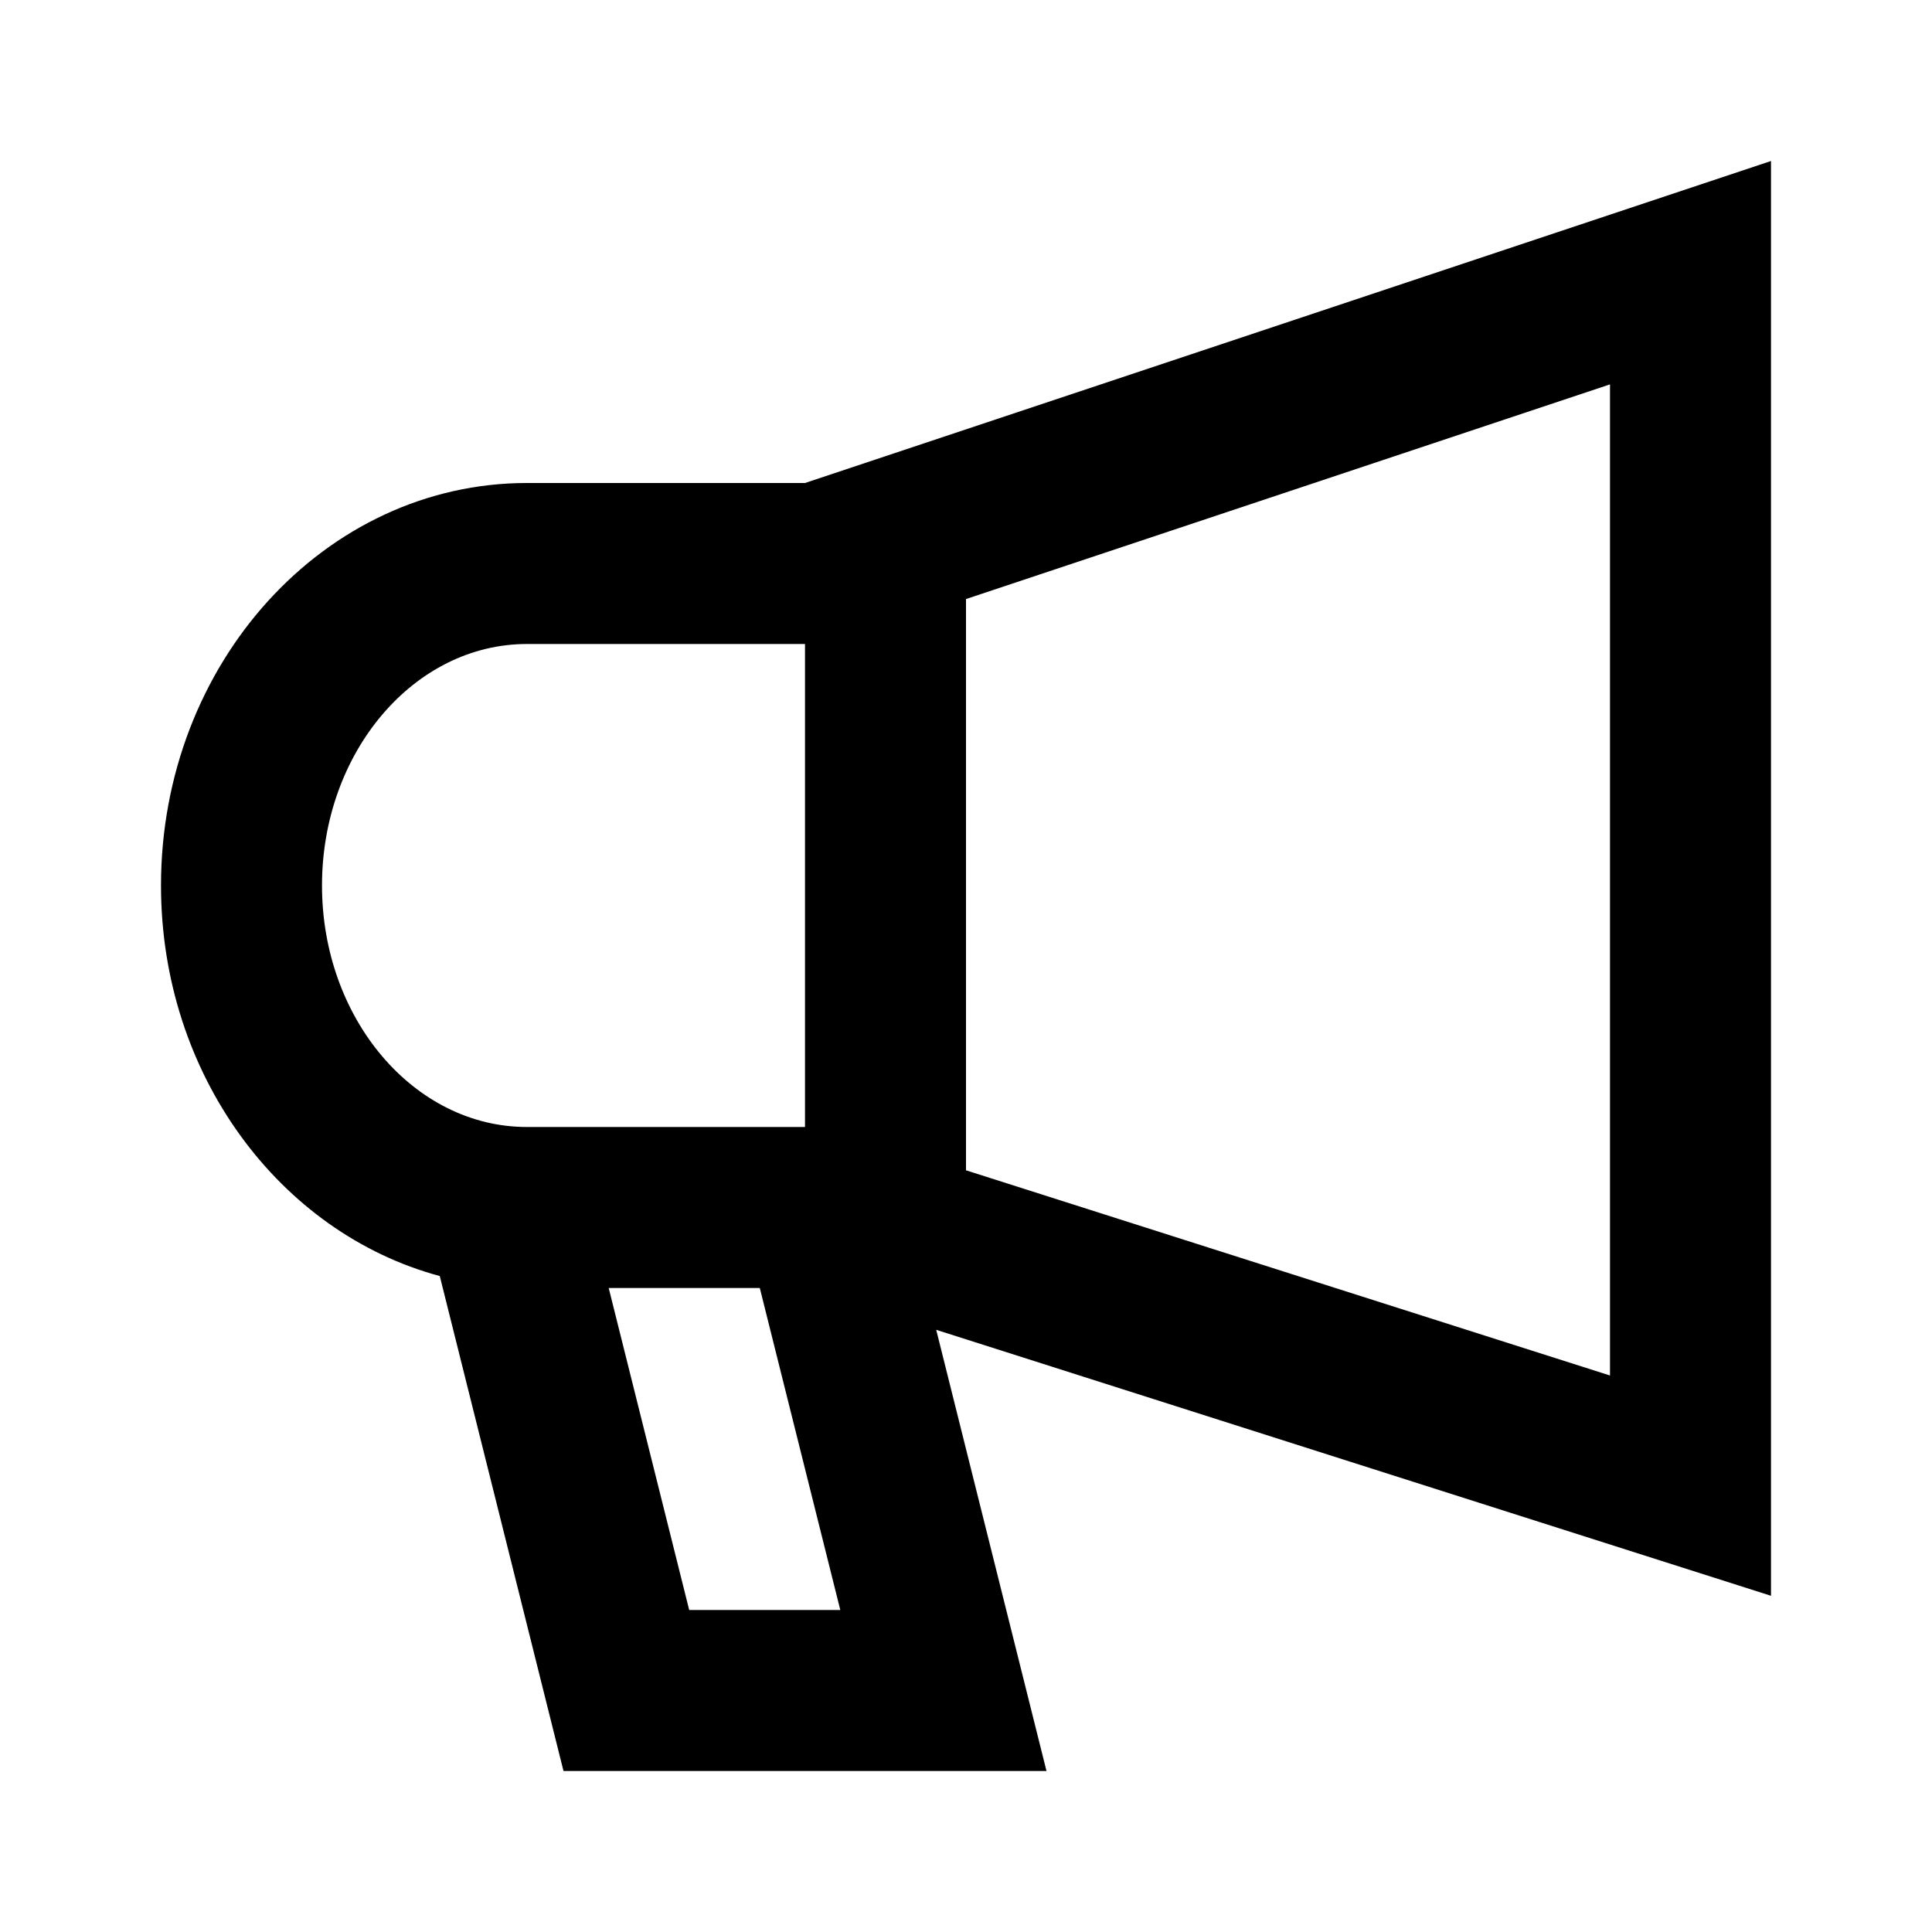 <?xml version="1.0" encoding="utf-8"?><svg xmlns="http://www.w3.org/2000/svg"  height="48" viewBox="0 0 48 48" width="48"><path d="M0 0h48v48H0z" fill="none"/>
<g id="Shopicon">
	<path d="M13.091,12C8.07,12,4,16.477,4,22c0,4.701,2.952,8.633,6.926,9.703L14,44h12l-2.74-10.961L44,39.647V4l-24,8H13.091z
		 M17.123,40l-2-8h3.754l2,8H17.123z M20,16v12h-6.909C10.284,28,8,25.308,8,22s2.284-6,5.091-6H20z M40,34.174l-16-5.098V14.883
		L40,9.55V34.174z"/>
</g>
</svg>
